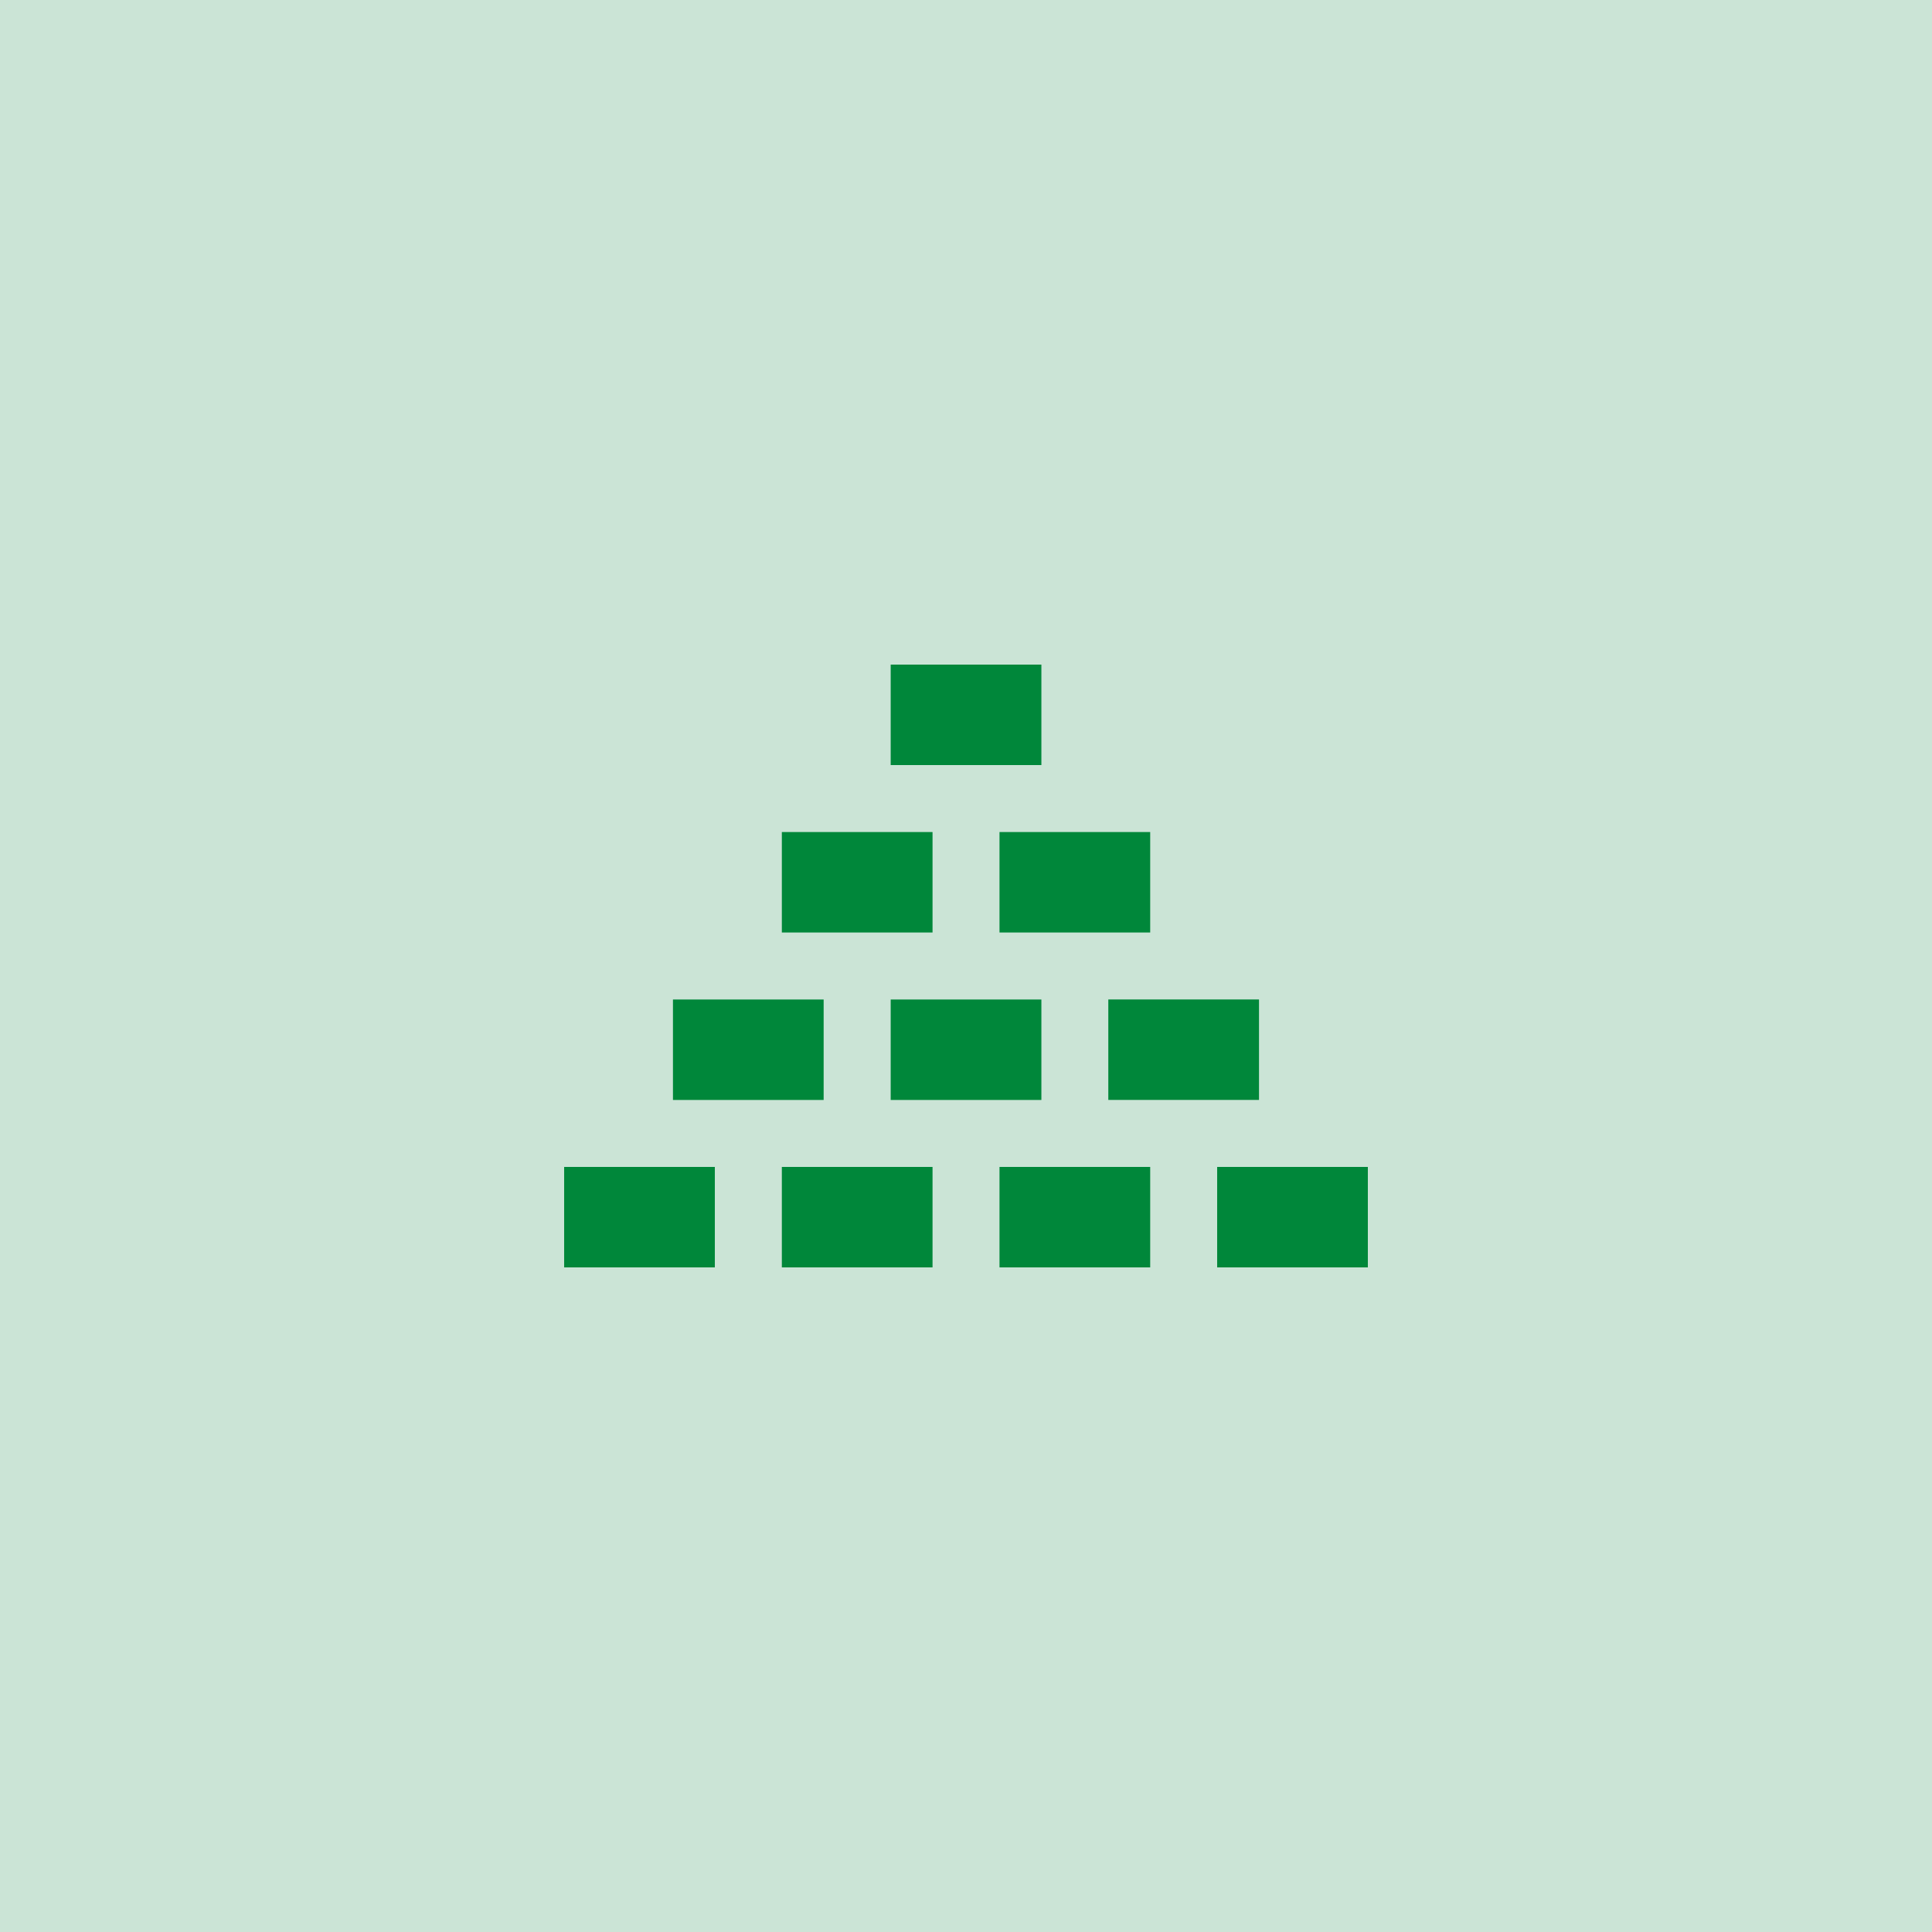 <?xml version="1.0" encoding="UTF-8"?> <svg xmlns="http://www.w3.org/2000/svg" width="50" height="50" viewBox="0 0 50 50" fill="none"><rect width="50" height="50" fill="#CBE4D6"></rect><path d="M14.6 30.2H18.5V32.8H14.6V30.2Z" fill="#00873A"></path><path d="M20.234 30.2H24.134V32.8H20.234V30.2Z" fill="#00873A"></path><path d="M25.867 30.2H29.767V32.8H25.867V30.2Z" fill="#00873A"></path><path d="M31.5 30.2H35.4V32.8H31.5V30.2Z" fill="#00873A"></path><path d="M17.416 25.867H21.316V28.467H17.416V25.867Z" fill="#00873A"></path><path d="M23.051 25.867H26.951V28.467H23.051V25.867Z" fill="#00873A"></path><path d="M28.683 25.866H32.583V28.466H28.683V25.866Z" fill="#00873A"></path><path d="M20.234 21.533H24.134V24.133H20.234V21.533Z" fill="#00873A"></path><path d="M25.867 21.533H29.767V24.133H25.867V21.533Z" fill="#00873A"></path><path d="M23.051 17.2H26.951V19.8H23.051V17.2Z" fill="#00873A"></path></svg> 